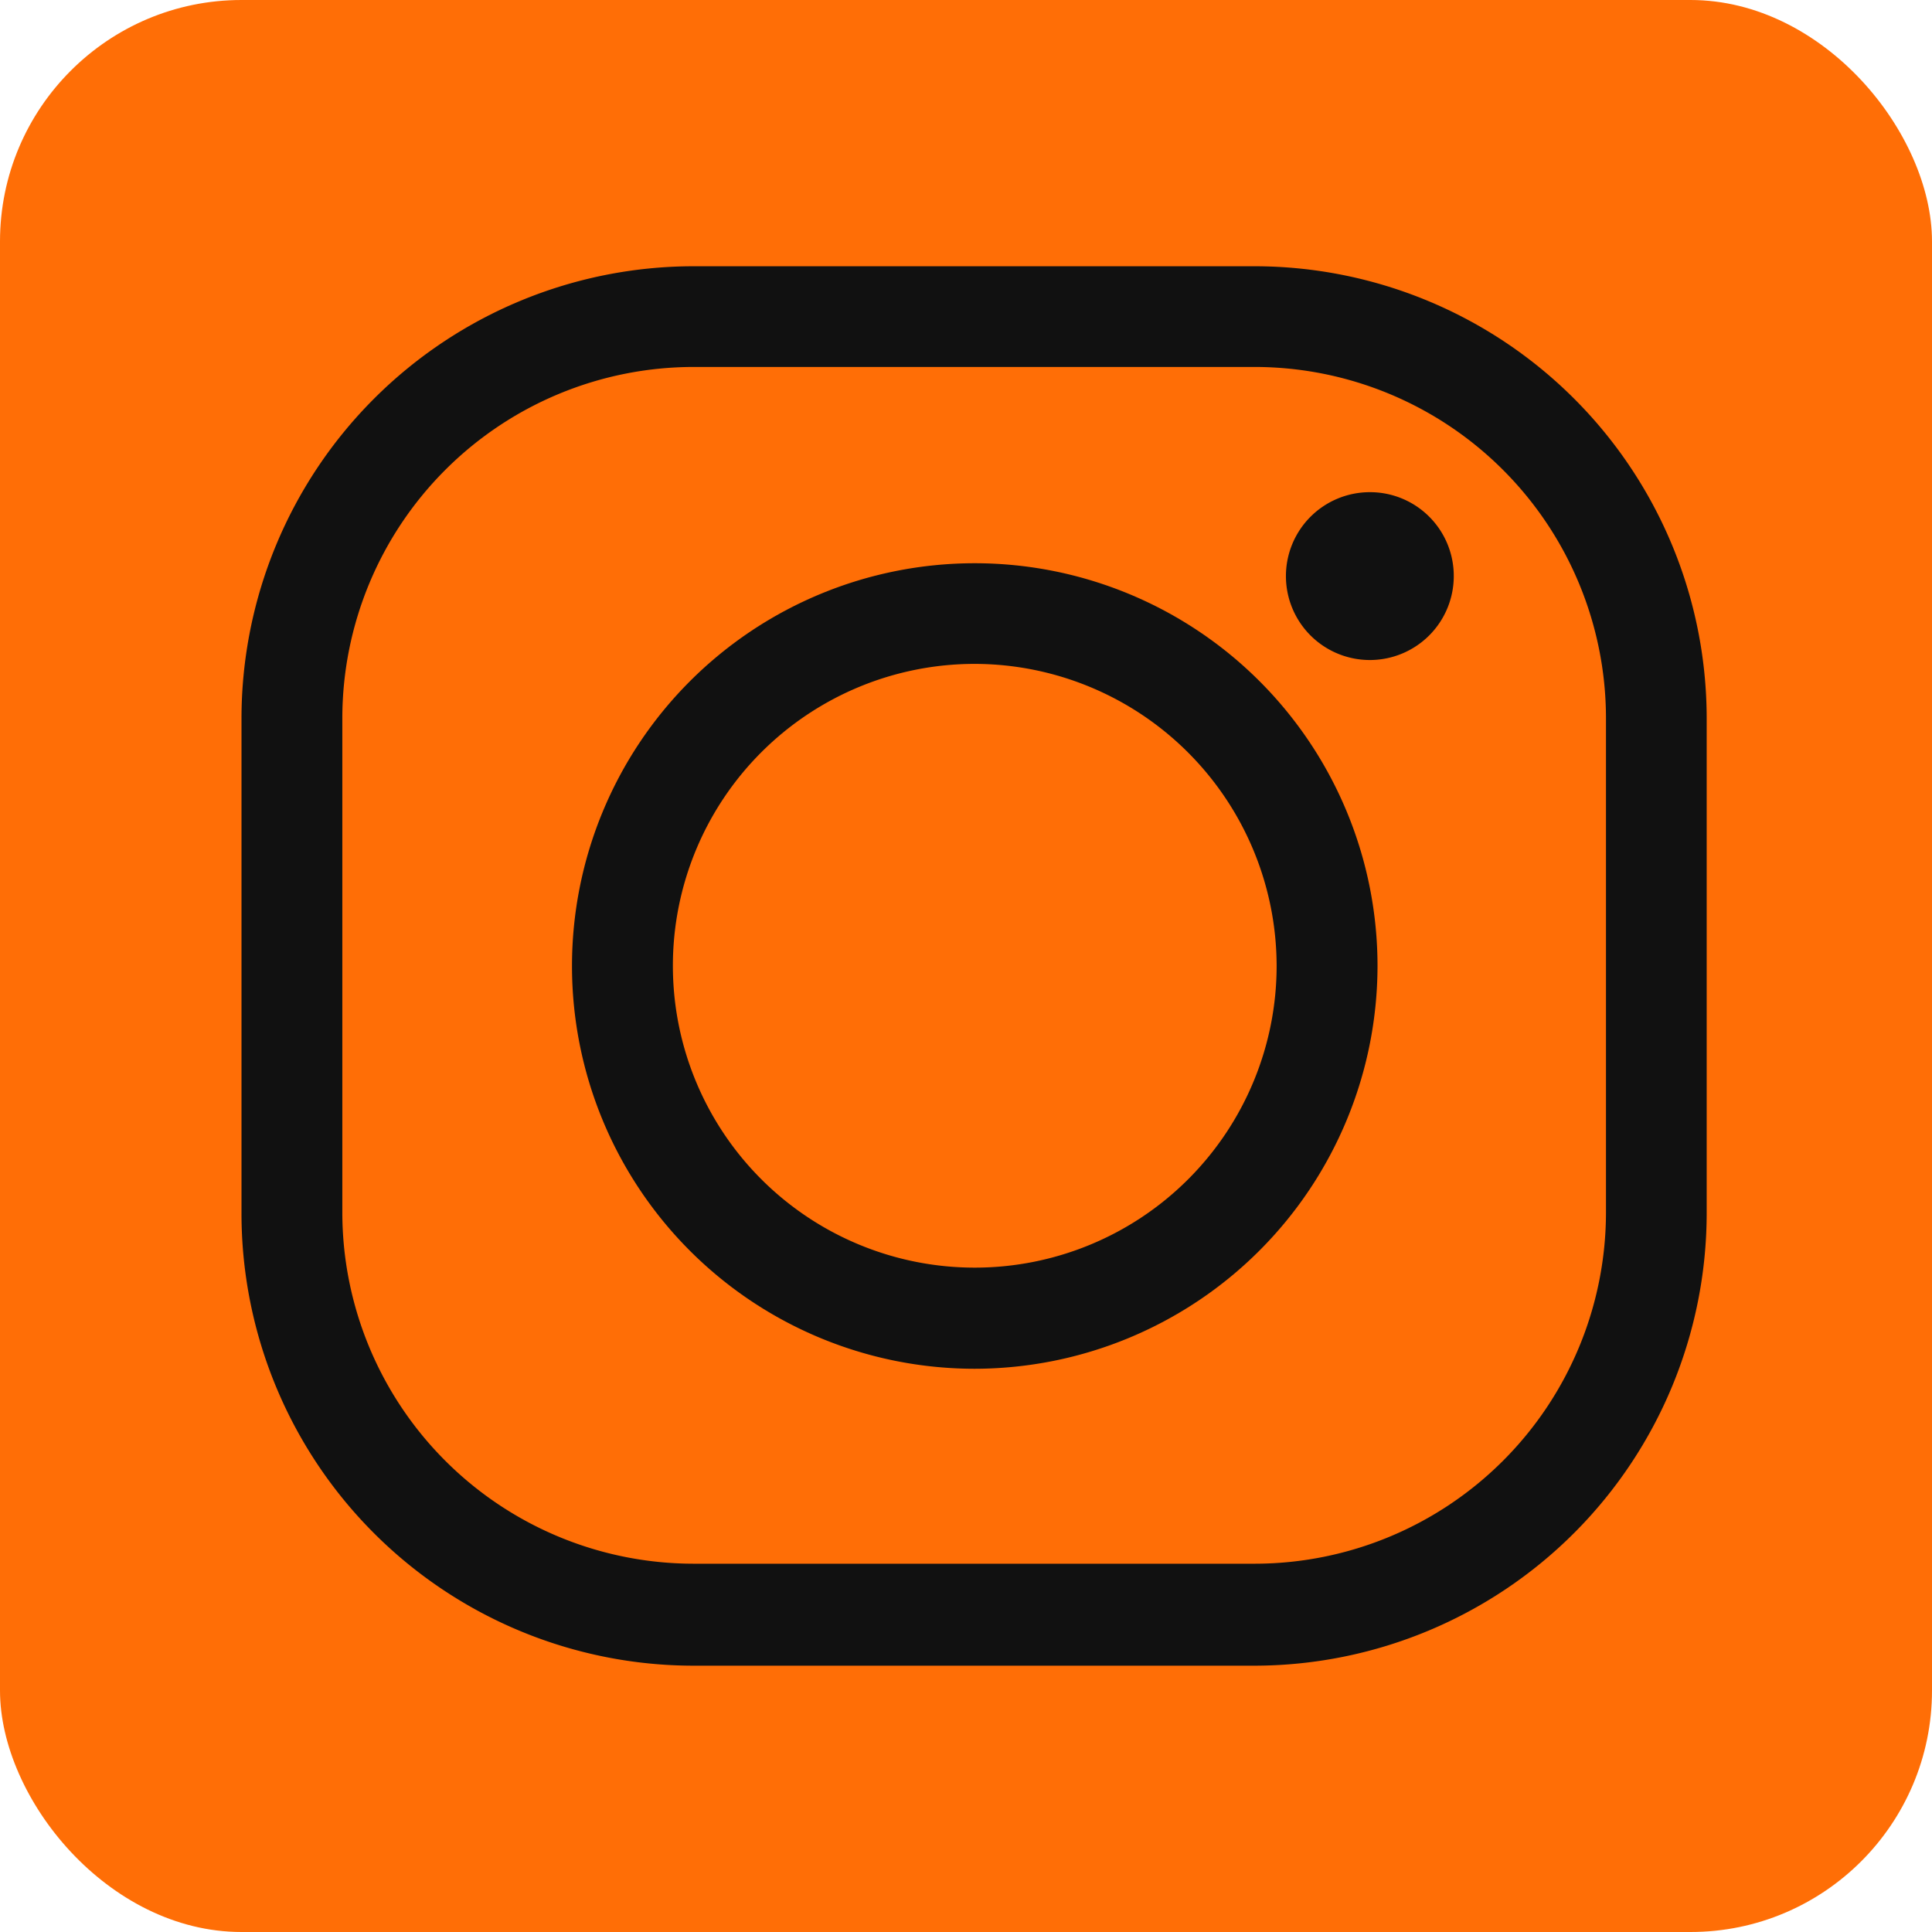 <svg xmlns="http://www.w3.org/2000/svg" width="32" height="32" viewBox="0 0 32 32">
    <defs>
        <style>
            .cls-1{fill:#ff6e06}.cls-2{clip-path:url(#clip-path)}.cls-3{fill:#111}
        </style>
        <clipPath id="clip-path">
            <rect id="Rectangle_1611" width="32" height="32" class="cls-1" data-name="Rectangle 1611" rx="4" transform="translate(304 804)"/>
        </clipPath>
    </defs>
    <g id="Group_4073" data-name="Group 4073" transform="translate(-1053 -4204)">
        <g id="Linkedin_icon" class="cls-2" data-name="Linkedin icon" transform="translate(749 3400)">
            <path id="Rectangle_1612" d="M0 0h32v32H0z" class="cls-1" data-name="Rectangle 1612" transform="translate(304 804)"/>
        </g>
        <g id="Group_4049" data-name="Group 4049" transform="translate(1053.79 4204.614)">
            <g id="Group_4052" data-name="Group 4052" transform="translate(3.21 3.796)">
                <g id="Group_4049-2" data-name="Group 4049">
                    <path id="Path_1745" d="M28.286 37.279h-9.3A7.492 7.492 0 0 1 11.5 29.8v-8.216a7.492 7.492 0 0 1 7.484-7.484h9.3a7.492 7.492 0 0 1 7.484 7.484v8.19a7.5 7.5 0 0 1-7.482 7.505zm-9.3-21.511a5.822 5.822 0 0 0-5.816 5.816v8.19a5.822 5.822 0 0 0 5.816 5.816h9.3a5.822 5.822 0 0 0 5.814-5.816v-8.19a5.822 5.822 0 0 0-5.816-5.816h-9.3z" class="cls-3" data-name="Path 1745" transform="translate(-11.5 -14.1)"/>
                </g>
                <g id="Group_4050" data-name="Group 4050" transform="translate(5.474 4.918)">
                    <path id="Path_1746" d="M43.771 50.443a6.671 6.671 0 1 1 6.671-6.671 6.68 6.68 0 0 1-6.671 6.671zm0-11.675a5 5 0 1 0 5 5 5.01 5.01 0 0 0-5-5z" class="cls-3" data-name="Path 1746" transform="translate(-37.1 -37.1)"/>
                </g>
                <g id="Group_4051" data-name="Group 4051" transform="translate(17.299 3.742)">
                    <path id="Path_1747" d="M95.18 32.99a1.39 1.39 0 1 1-1.39-1.39 1.387 1.387 0 0 1 1.39 1.39z" class="cls-3" data-name="Path 1747" transform="translate(-92.4 -31.6)"/>
                </g>
            </g>
        </g>
    </g>
</svg>
